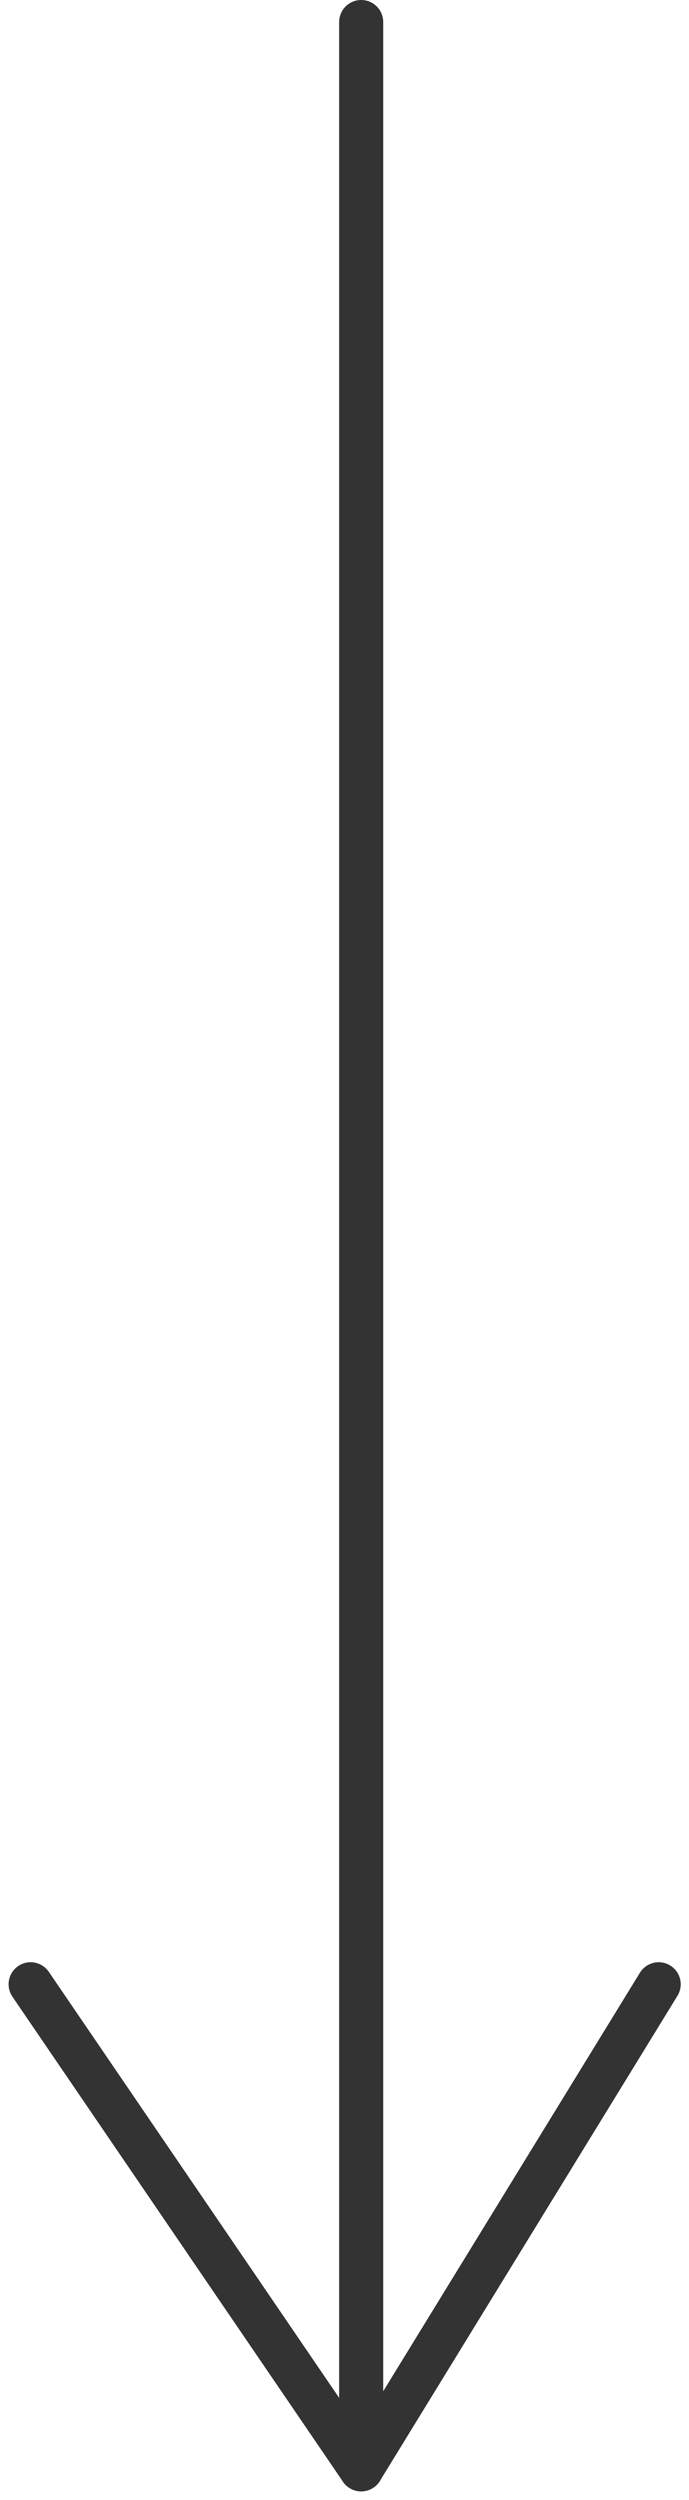 <svg xmlns="http://www.w3.org/2000/svg" width="62.53" height="226.779" viewBox="0 0 62.53 226.779">
  <g id="Group_1" data-name="Group 1" transform="translate(-561.721 -391.5)">
    <line id="Line_1" data-name="Line 1" y2="222" transform="translate(594.5 393.5)" fill="none" stroke="#333" stroke-linecap="round" stroke-width="4"/>
    <line id="Line_4" data-name="Line 4" x1="30" y1="44" transform="translate(564.5 571.5)" fill="none" stroke="#333" stroke-linecap="round" stroke-width="4"/>
    <line id="Line_6" data-name="Line 6" y1="44" x2="27" transform="translate(594.5 571.5)" fill="none" stroke="#333" stroke-linecap="round" stroke-width="4"/>
  </g>
</svg>

